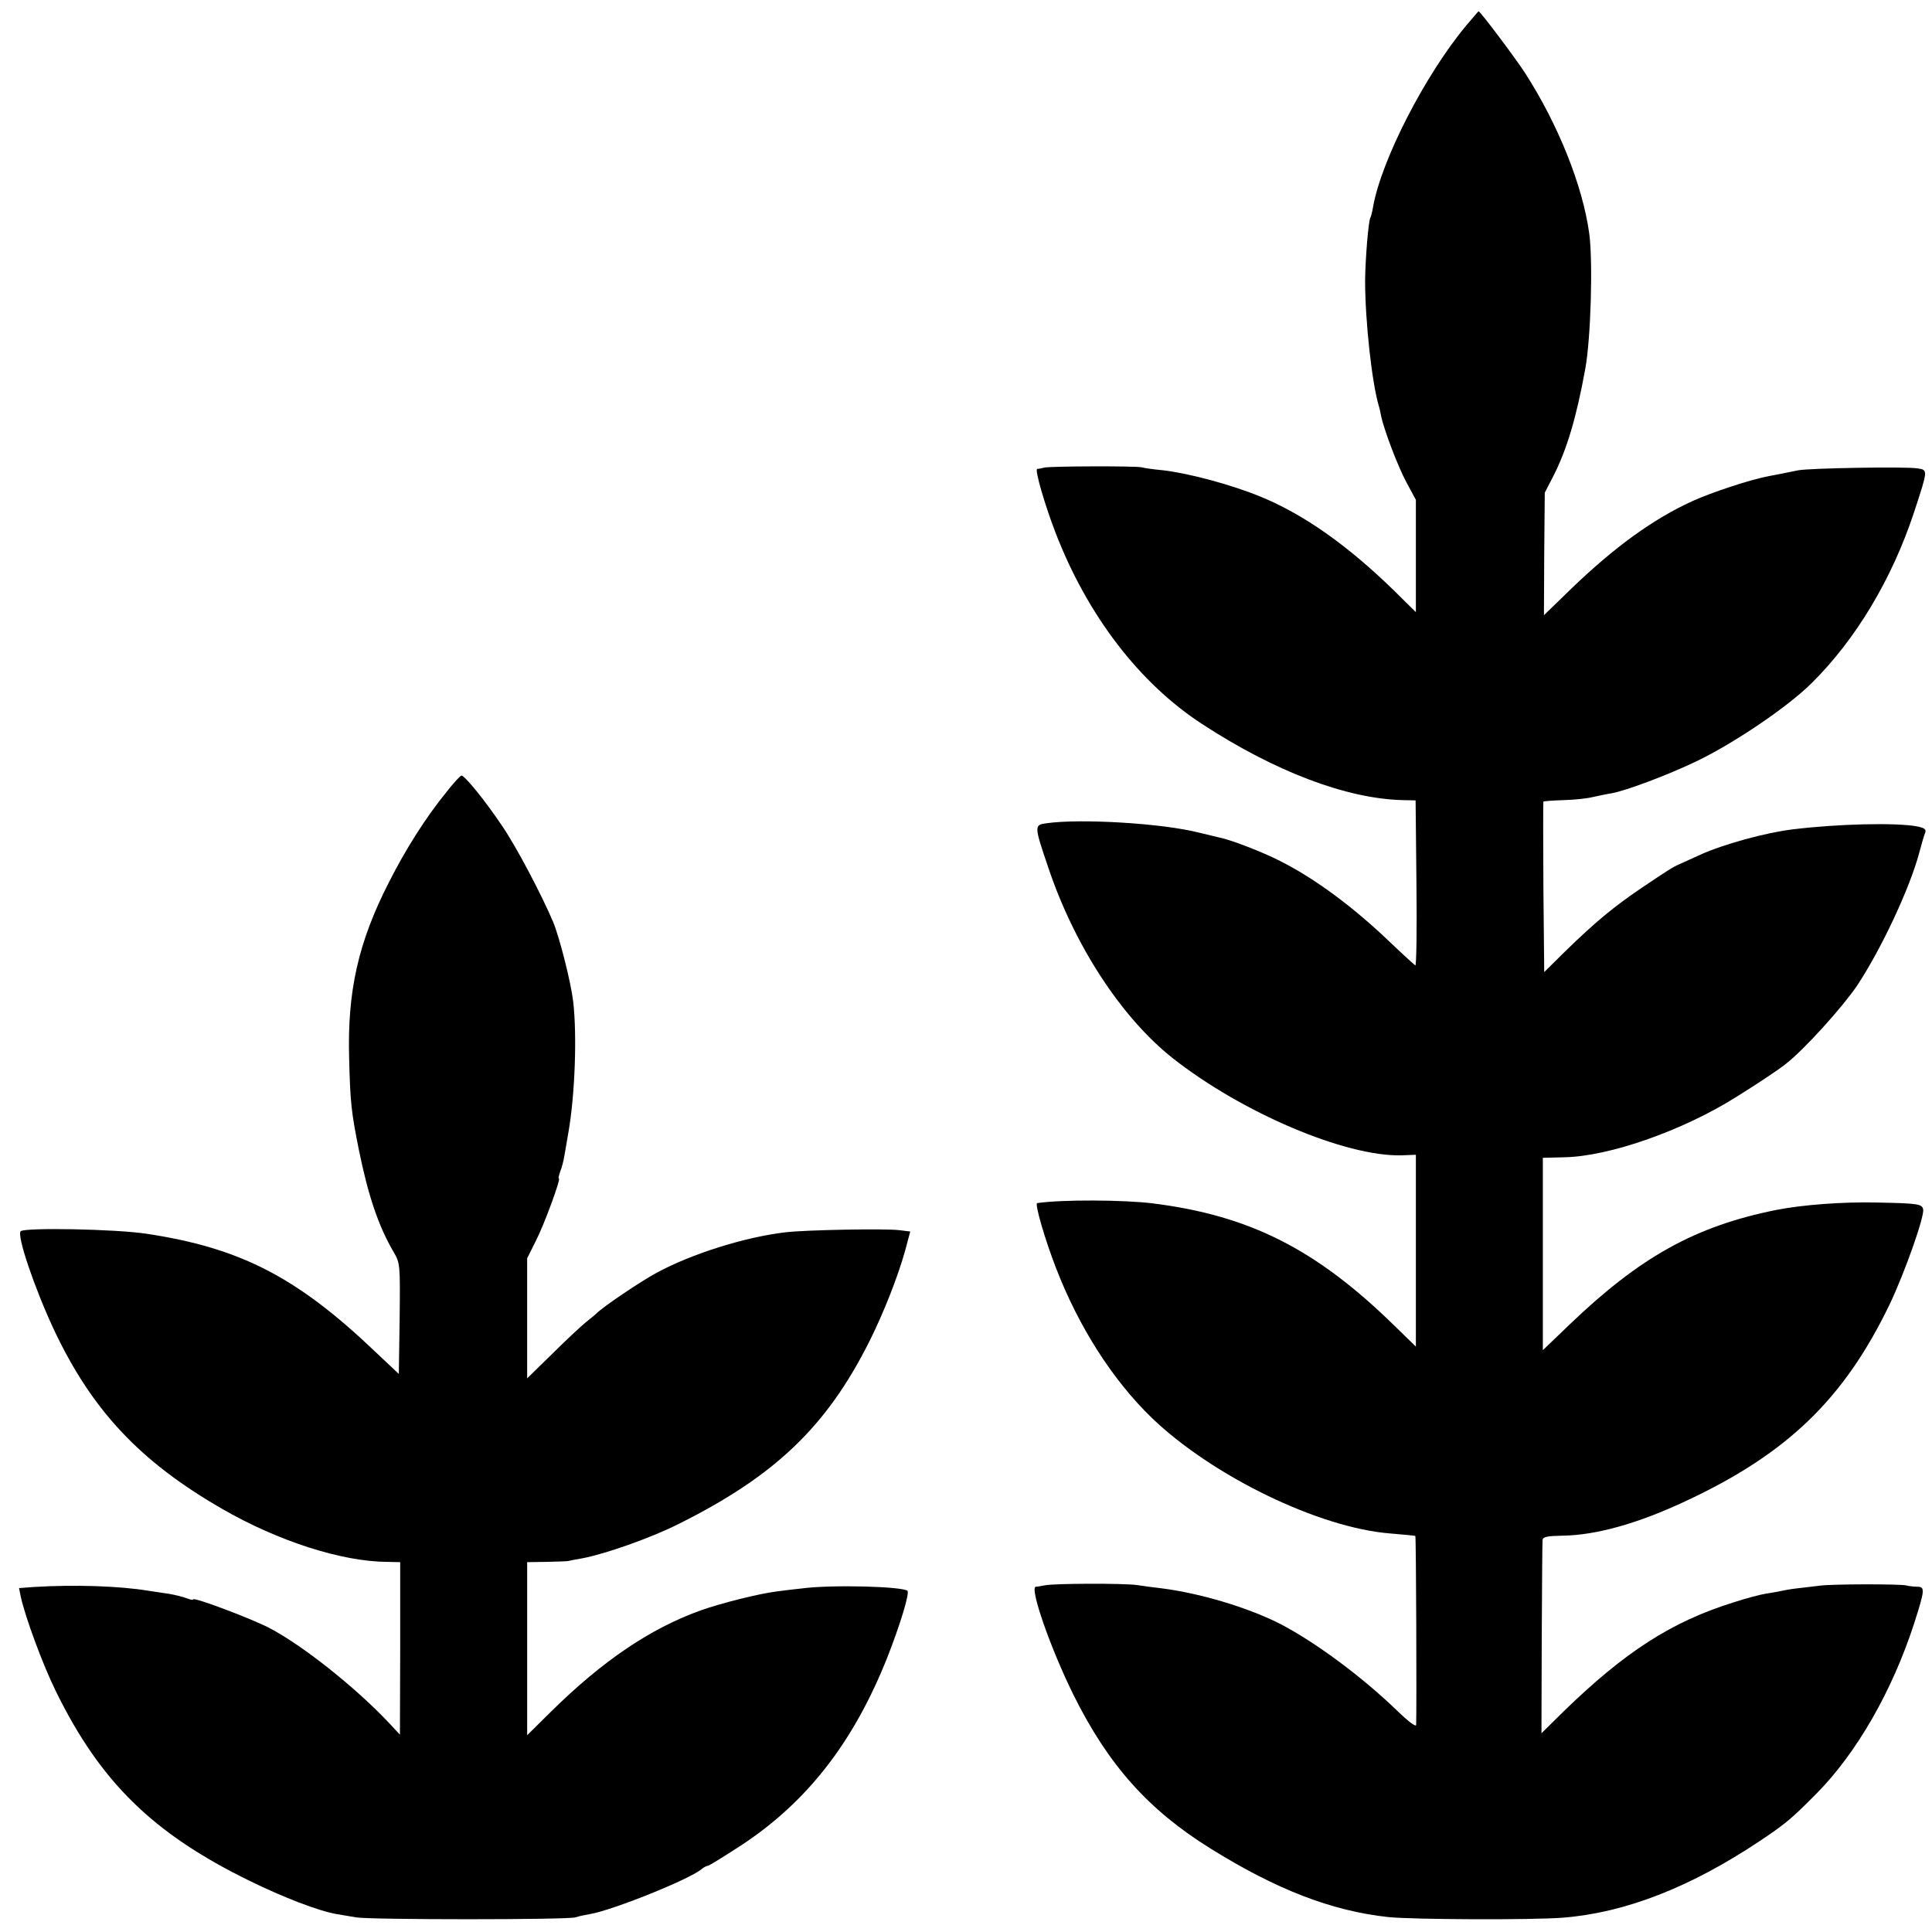 <?xml version="1.0" standalone="no"?>
<!DOCTYPE svg PUBLIC "-//W3C//DTD SVG 20010904//EN"
 "http://www.w3.org/TR/2001/REC-SVG-20010904/DTD/svg10.dtd">
<svg version="1.0" xmlns="http://www.w3.org/2000/svg"
 width="700pt" height="700pt" viewBox="0 0 700 700"
 preserveAspectRatio="xMidYMid meet">
<g transform="translate(0,700) scale(0.1,-0.1)"
fill="#000000" stroke="none">
<path d="M5312 6907 c-149 -179 -307 -487 -337 -656 -3 -19 -8 -37 -10 -40 -7
-12 -18 -148 -19 -226 0 -150 25 -374 50 -457 3 -9 6 -25 8 -35 10 -49 61
-184 92 -241 l34 -63 0 -203 0 -204 -79 78 c-168 164 -328 277 -485 341 -102
42 -257 84 -351 95 -33 3 -69 8 -80 11 -27 5 -324 4 -350 -1 -11 -3 -23 -5
-27 -5 -10 -1 27 -129 66 -230 116 -301 304 -546 531 -694 265 -173 524 -271
727 -276 l47 -1 3 -300 c2 -165 0 -299 -4 -298 -3 2 -42 37 -85 78 -139 134
-280 238 -408 302 -63 32 -175 75 -215 83 -8 2 -42 10 -75 18 -132 34 -430 52
-555 34 -43 -6 -43 -10 7 -157 95 -285 266 -547 452 -694 250 -197 625 -357
829 -352 l52 2 0 -347 0 -348 -77 75 c-284 278 -525 400 -877 444 -106 13
-329 14 -418 1 -10 -1 27 -129 68 -235 83 -215 206 -407 348 -544 220 -211
606 -398 863 -418 48 -4 89 -8 91 -9 3 -3 5 -624 3 -685 -1 -8 -30 14 -68 51
-128 124 -301 252 -428 317 -117 59 -290 110 -425 127 -25 3 -65 8 -90 12 -49
7 -303 6 -335 -1 -11 -2 -25 -5 -32 -5 -24 -2 53 -223 136 -391 126 -254 271
-417 496 -557 239 -149 440 -227 646 -249 86 -9 522 -11 633 -2 224 18 459
109 711 277 93 62 117 82 207 173 146 148 274 372 353 615 39 122 40 133 13
134 -13 0 -32 2 -43 5 -28 5 -261 5 -310 -1 -22 -3 -60 -7 -85 -10 -25 -3 -52
-8 -60 -10 -8 -2 -31 -6 -51 -9 -20 -3 -73 -17 -119 -32 -224 -70 -393 -179
-616 -396 l-79 -78 1 343 c1 188 2 349 3 357 1 12 17 15 74 16 121 2 271 44
442 124 370 172 576 371 741 713 55 115 127 319 122 345 -4 20 -19 22 -165 25
-125 3 -272 -8 -368 -27 -293 -59 -492 -170 -746 -413 l-99 -95 0 348 0 349
78 2 c162 3 428 96 622 218 77 48 154 99 180 120 67 52 204 204 258 283 88
133 191 352 226 483 8 30 17 62 21 71 5 13 -1 18 -30 24 -77 14 -289 9 -450
-11 -99 -12 -251 -54 -335 -92 -30 -14 -64 -29 -75 -34 -25 -11 -42 -22 -140
-88 -99 -67 -166 -123 -270 -224 l-80 -79 -3 308 c-1 169 -1 308 0 310 2 1 35
4 73 5 39 1 86 6 105 11 19 4 51 11 70 14 51 9 203 66 305 115 136 65 330 196
418 283 161 159 292 378 372 620 51 156 51 153 12 159 -40 7 -391 1 -432 -7
-49 -10 -78 -16 -106 -21 -65 -12 -208 -59 -278 -91 -142 -65 -281 -166 -436
-315 l-101 -98 1 222 2 222 31 60 c49 96 84 213 116 390 20 111 28 387 14 490
-24 173 -112 393 -232 580 -35 54 -164 226 -169 224 -1 0 -21 -24 -45 -52z"/>
<path d="M1619 4132 c-76 -93 -150 -210 -210 -329 -111 -217 -151 -395 -144
-638 4 -162 8 -194 35 -330 34 -167 71 -277 126 -371 24 -41 24 -46 22 -242
l-3 -200 -86 81 c-283 270 -489 376 -829 427 -112 17 -440 23 -455 9 -15 -15
50 -206 121 -358 138 -292 312 -477 609 -648 203 -117 433 -191 598 -192 l47
-1 0 -312 -1 -313 -42 45 c-120 127 -311 279 -432 342 -66 34 -275 113 -275
103 0 -3 -10 -1 -23 4 -13 5 -41 12 -63 16 -21 3 -55 8 -74 11 -107 18 -271
23 -418 14 l-53 -4 6 -30 c16 -74 80 -248 128 -345 161 -328 352 -515 702
-686 120 -59 250 -109 314 -120 14 -2 46 -8 71 -12 52 -9 765 -9 795 0 11 4
35 9 53 12 82 14 358 125 403 162 8 7 19 13 24 13 4 0 59 34 122 75 238 157
406 373 528 680 46 117 81 232 73 241 -17 16 -274 23 -381 9 -28 -3 -70 -8
-92 -11 -65 -8 -204 -43 -277 -69 -183 -66 -355 -183 -540 -365 l-88 -87 0
314 0 313 70 1 c39 1 73 2 78 3 4 1 27 6 52 10 81 15 246 73 346 123 352 175
539 354 694 663 51 102 102 231 129 327 l19 71 -41 5 c-50 6 -341 1 -412 -8
-145 -17 -337 -77 -465 -146 -61 -33 -200 -127 -220 -149 -3 -3 -21 -18 -40
-33 -19 -16 -74 -67 -122 -115 l-88 -86 0 217 0 218 31 62 c31 60 92 227 84
227 -3 0 0 11 5 26 6 14 12 39 15 57 3 18 10 57 15 87 23 134 31 345 17 470
-8 69 -49 232 -73 290 -43 101 -133 272 -185 348 -61 91 -135 182 -147 182 -4
0 -28 -26 -53 -58z"/>
</g>
</svg>
